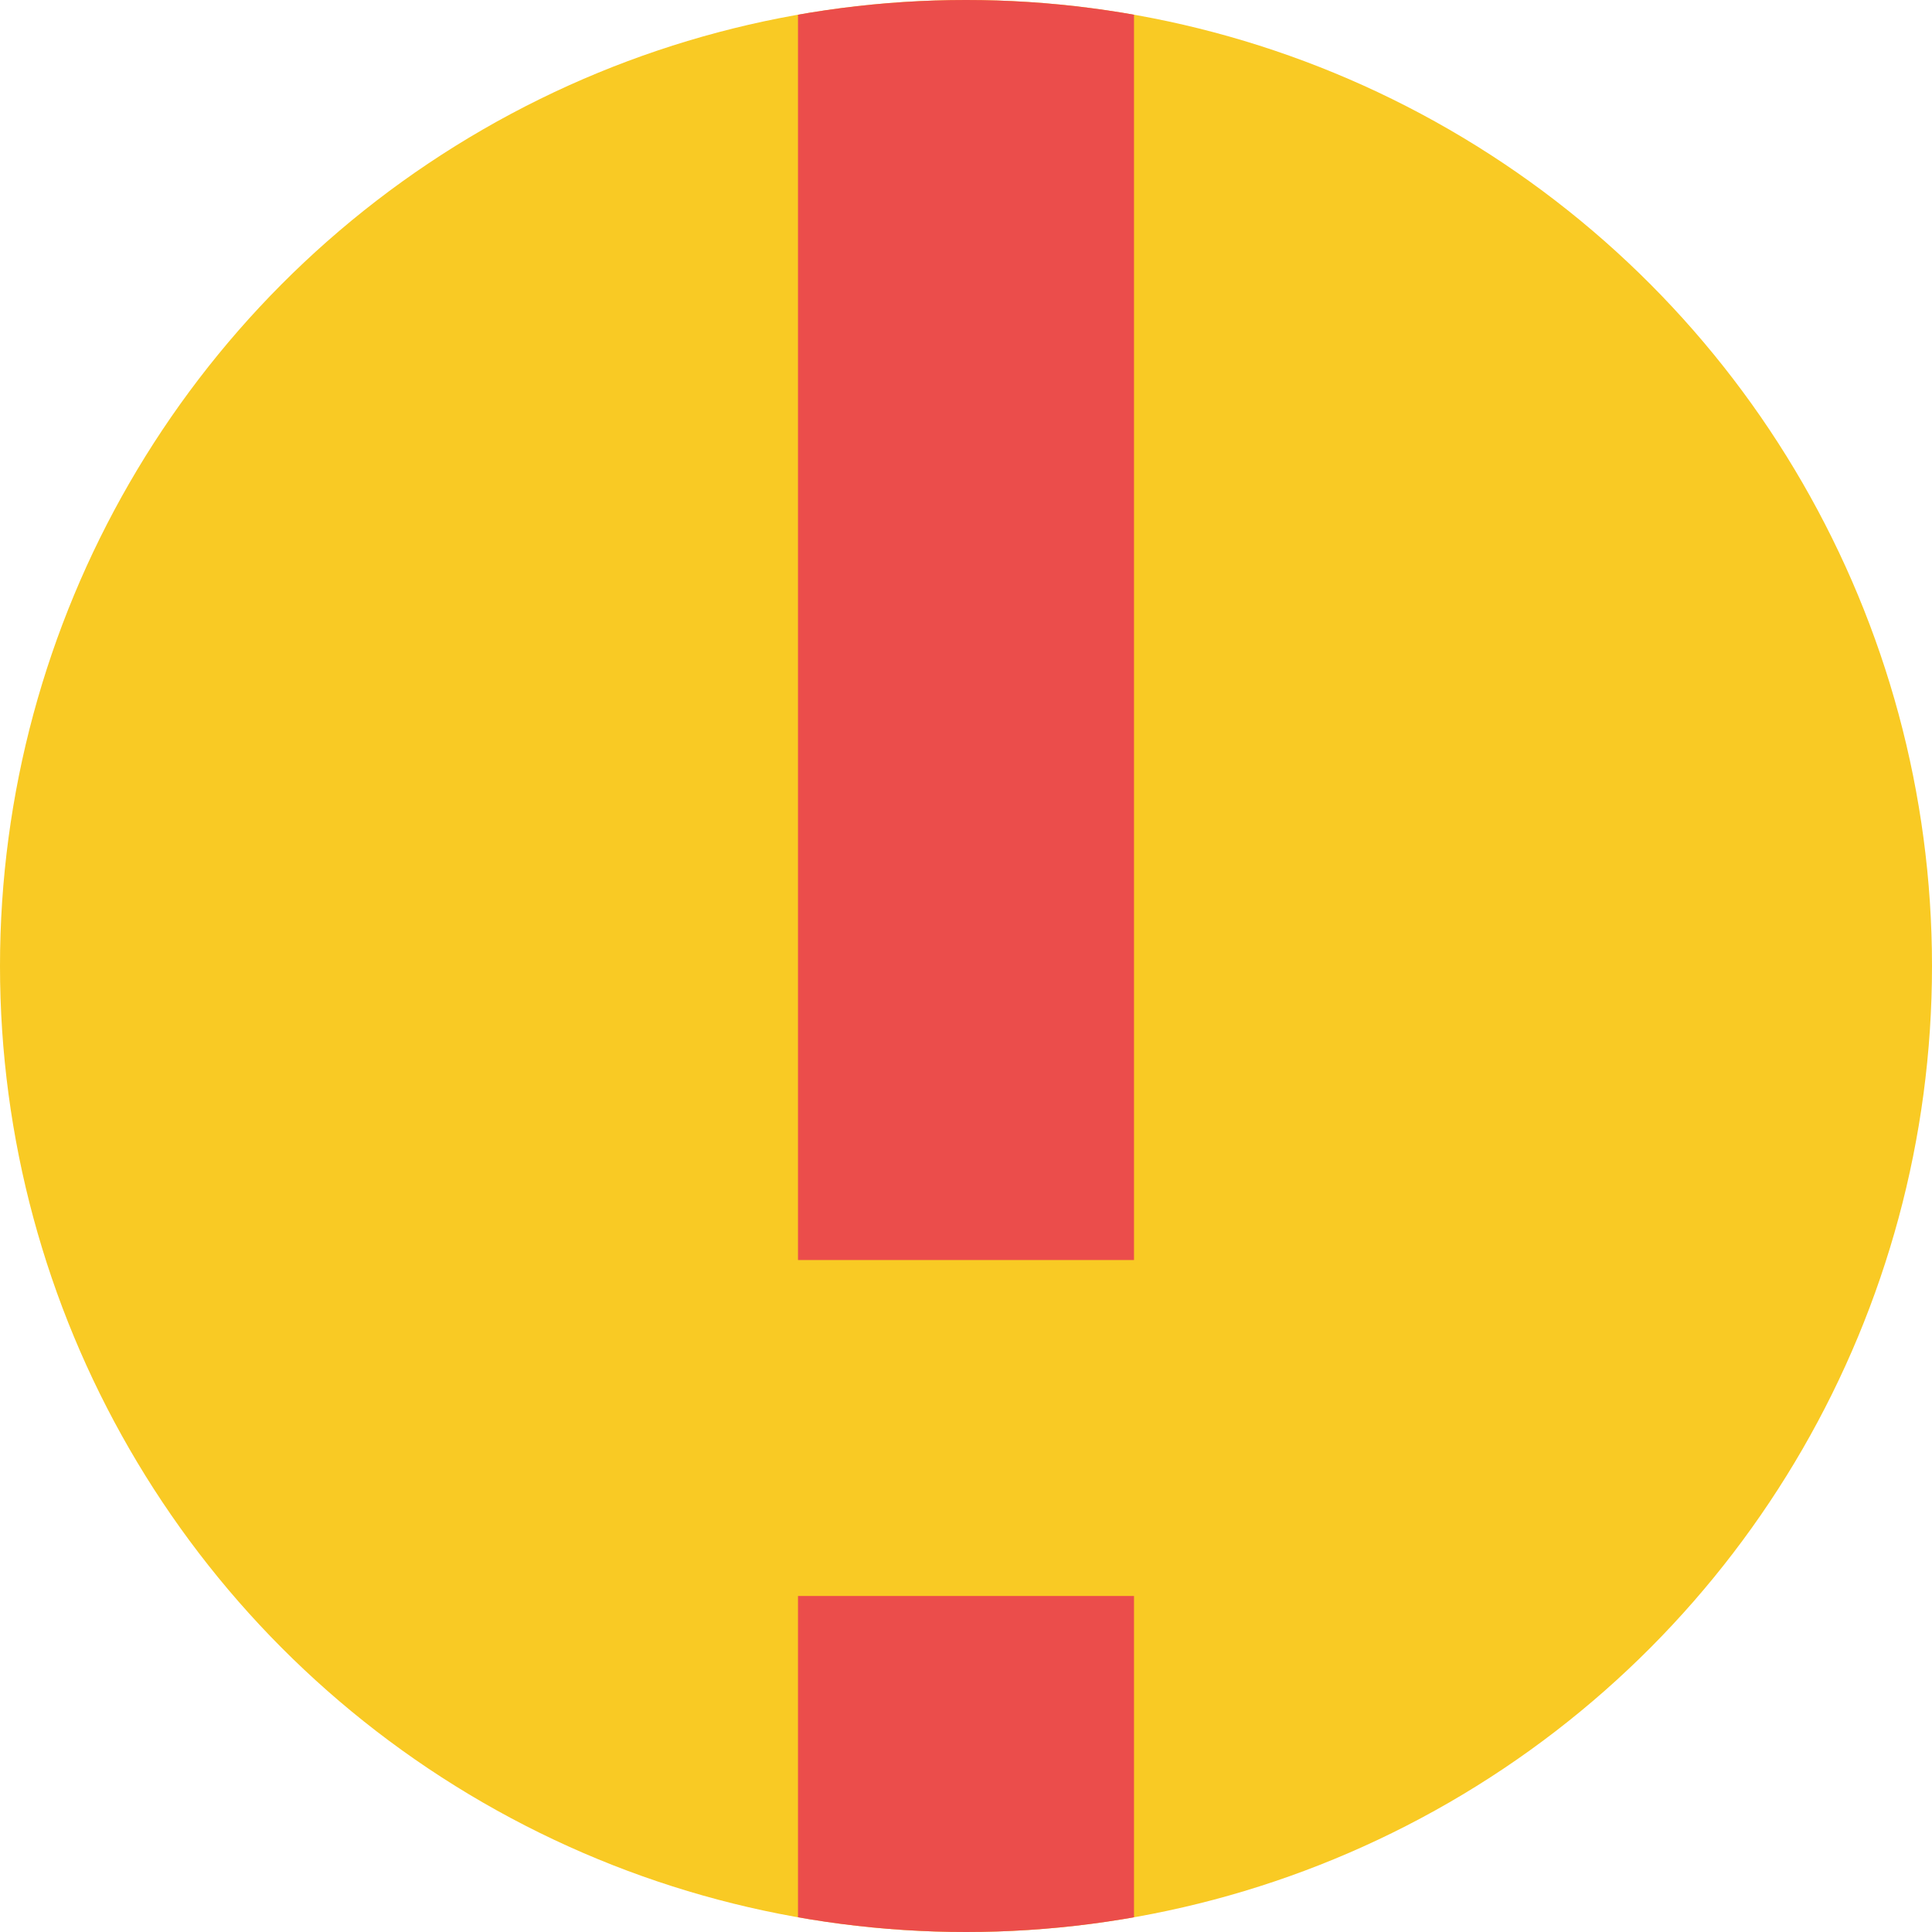 <svg id="グループ_39122" data-name="グループ 39122" xmlns="http://www.w3.org/2000/svg" xmlns:xlink="http://www.w3.org/1999/xlink" width="96" height="96" viewBox="0 0 96 96">
  <defs>
    <clipPath id="clip-path">
      <circle id="楕円形_173" data-name="楕円形 173" cx="48" cy="48" r="48" transform="translate(0)" fill="#f7f7f7"/>
    </clipPath>
  </defs>
  <g id="マスクグループ_72" data-name="マスクグループ 72" clip-path="url(#clip-path)">
    <rect id="長方形_16513" data-name="長方形 16513" width="97.391" height="96" transform="translate(-0.696)" fill="#f9ca24"/>
    <rect id="長方形_16512" data-name="長方形 16512" width="16.696" height="62.609" transform="translate(39.652)" fill="#eb4d4b"/>
    <rect id="長方形_16516" data-name="長方形 16516" width="16.696" height="16.696" transform="translate(39.652 79.304)" fill="#eb4d4b"/>
  </g>
</svg>
